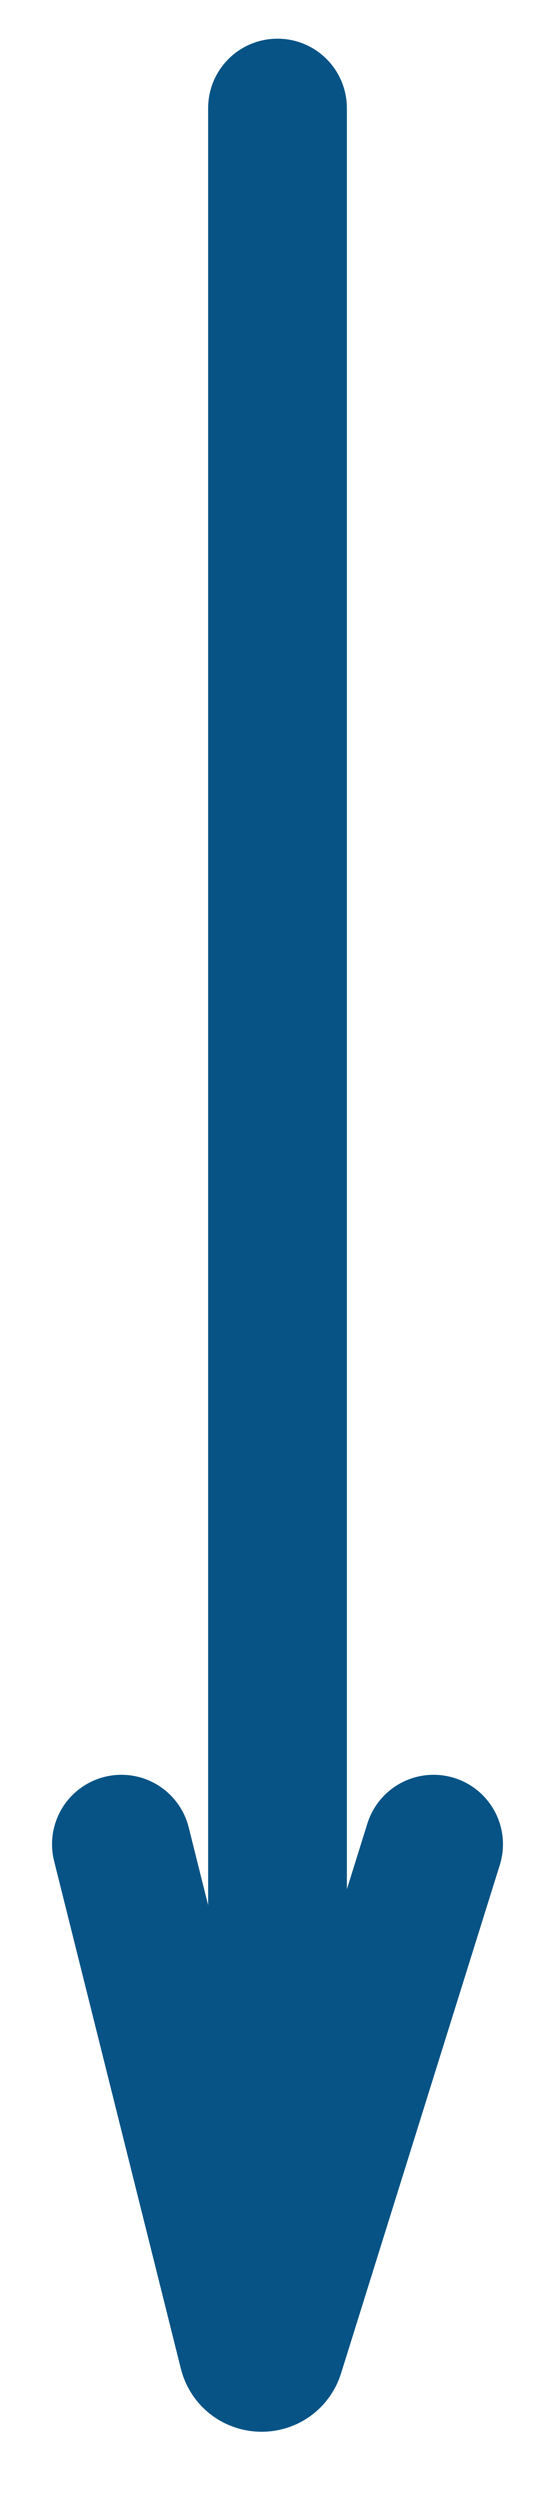 <svg width="8" height="36" viewBox="0 0 8 36" fill="none" xmlns="http://www.w3.org/2000/svg">
<g clip-path="url(#clip0_10307_26304)">
<path d="M3.5 30.557C3.5 30.833 3.724 31.057 4 31.057C4.276 31.057 4.5 30.833 4.5 30.557L4.5 1.557C4.5 1.28 4.276 1.057 4 1.057C3.724 1.057 3.5 1.28 3.5 1.557L3.5 30.557Z" fill="#085385" stroke="#085385"/>
<path d="M1.75 26.557L3.577 33.866C3.626 34.062 3.902 34.07 3.962 33.877L6.25 26.557" stroke="#085385" stroke-width="2" stroke-linecap="round"/>
</g>
<defs>
<clipPath id="clip0_10307_26304">
<rect width="7.5" height="35" fill="white" transform="translate(0.25 0.278)"/>
</clipPath>
</defs>
</svg>
